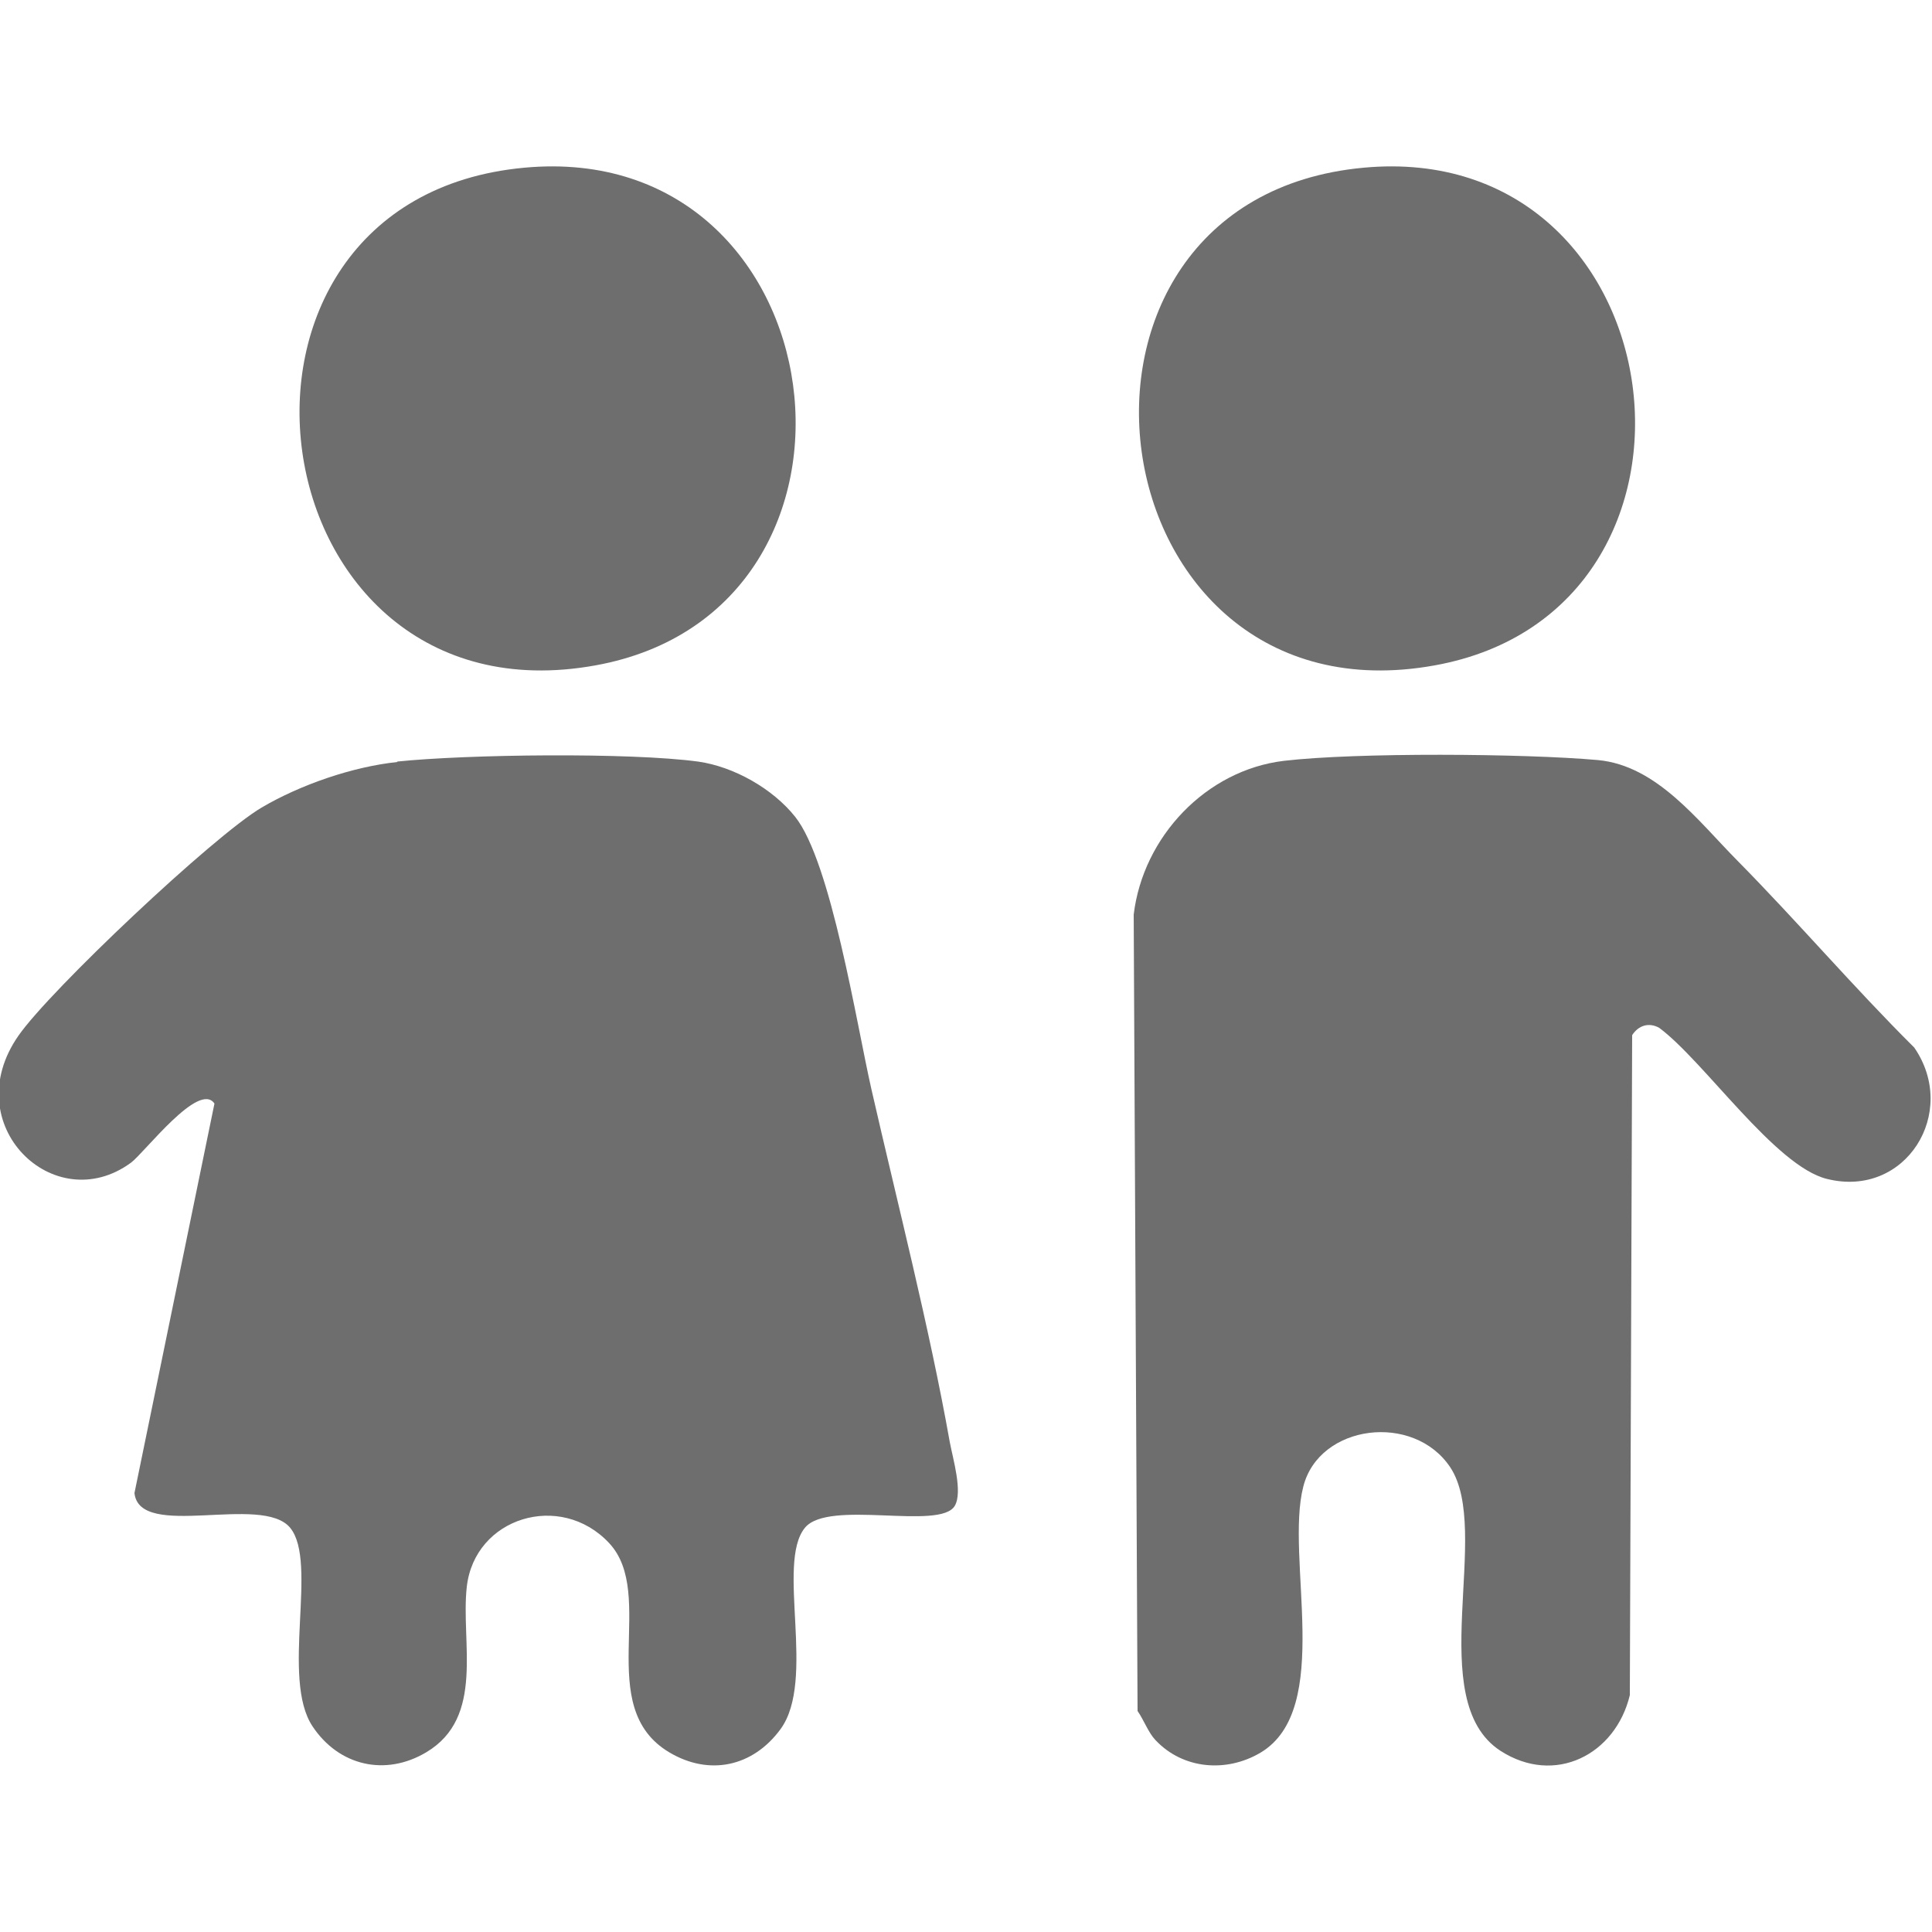 <?xml version="1.0" encoding="UTF-8"?>
<svg id="Layer_1" data-name="Layer 1" xmlns="http://www.w3.org/2000/svg" viewBox="0 0 50 50">
  <defs>
    <style>
      .cls-1 {
        fill: #6e6e6e;
      }
    </style>
  </defs>
  <path class="cls-1" d="M10.27,19.71c1.82-.19,6.03-.24,7.8,0,.92.13,1.93.7,2.51,1.43.93,1.17,1.59,5.37,1.97,7.04.68,2.98,1.5,6.16,2.03,9.14.08.43.34,1.29.13,1.65-.38.65-3.27-.18-3.88.57-.75.92.3,3.94-.63,5.21-.71.97-1.84,1.22-2.88.6-1.98-1.18-.3-4.08-1.56-5.42s-3.48-.66-3.68,1.14c-.16,1.43.48,3.37-1.05,4.28-1.06.63-2.26.35-2.94-.67-.83-1.24.15-4.25-.58-5.14s-3.9.33-4.03-.9l2.07-10.08c-.4-.59-1.81,1.27-2.16,1.53-1.99,1.46-4.52-.99-2.91-3.29.82-1.18,5.05-5.17,6.29-5.9,1-.59,2.36-1.06,3.52-1.18Z"/>
  <path class="cls-1" d="M29.9,45.03c-.18-.19-.3-.52-.46-.75l-.1-20.61c.24-2.01,1.87-3.74,3.89-3.98,1.88-.22,6.21-.19,8.12-.02,1.53.14,2.59,1.57,3.62,2.61,1.55,1.57,3,3.27,4.57,4.83,1.16,1.68-.22,3.91-2.26,3.4-1.34-.33-3.17-3.04-4.34-3.91-.27-.15-.54-.06-.7.19l-.06,17.08c-.37,1.54-1.94,2.35-3.35,1.44-2.01-1.31-.2-5.69-1.3-7.34-.95-1.42-3.39-1.11-3.8.5-.48,1.85.79,5.76-1.11,6.89-.88.52-2,.43-2.71-.32Z"/>
  <path class="cls-1" d="M13.57,4.34c8.18-.76,9.75,11.45,1.84,12.88-8.89,1.61-10.73-12.06-1.84-12.88Z"/>
  <path class="cls-1" d="M35.29,4.34c8.18-.76,9.76,11.45,1.84,12.88-8.9,1.61-10.71-12.06-1.84-12.88Z"/>
</svg>